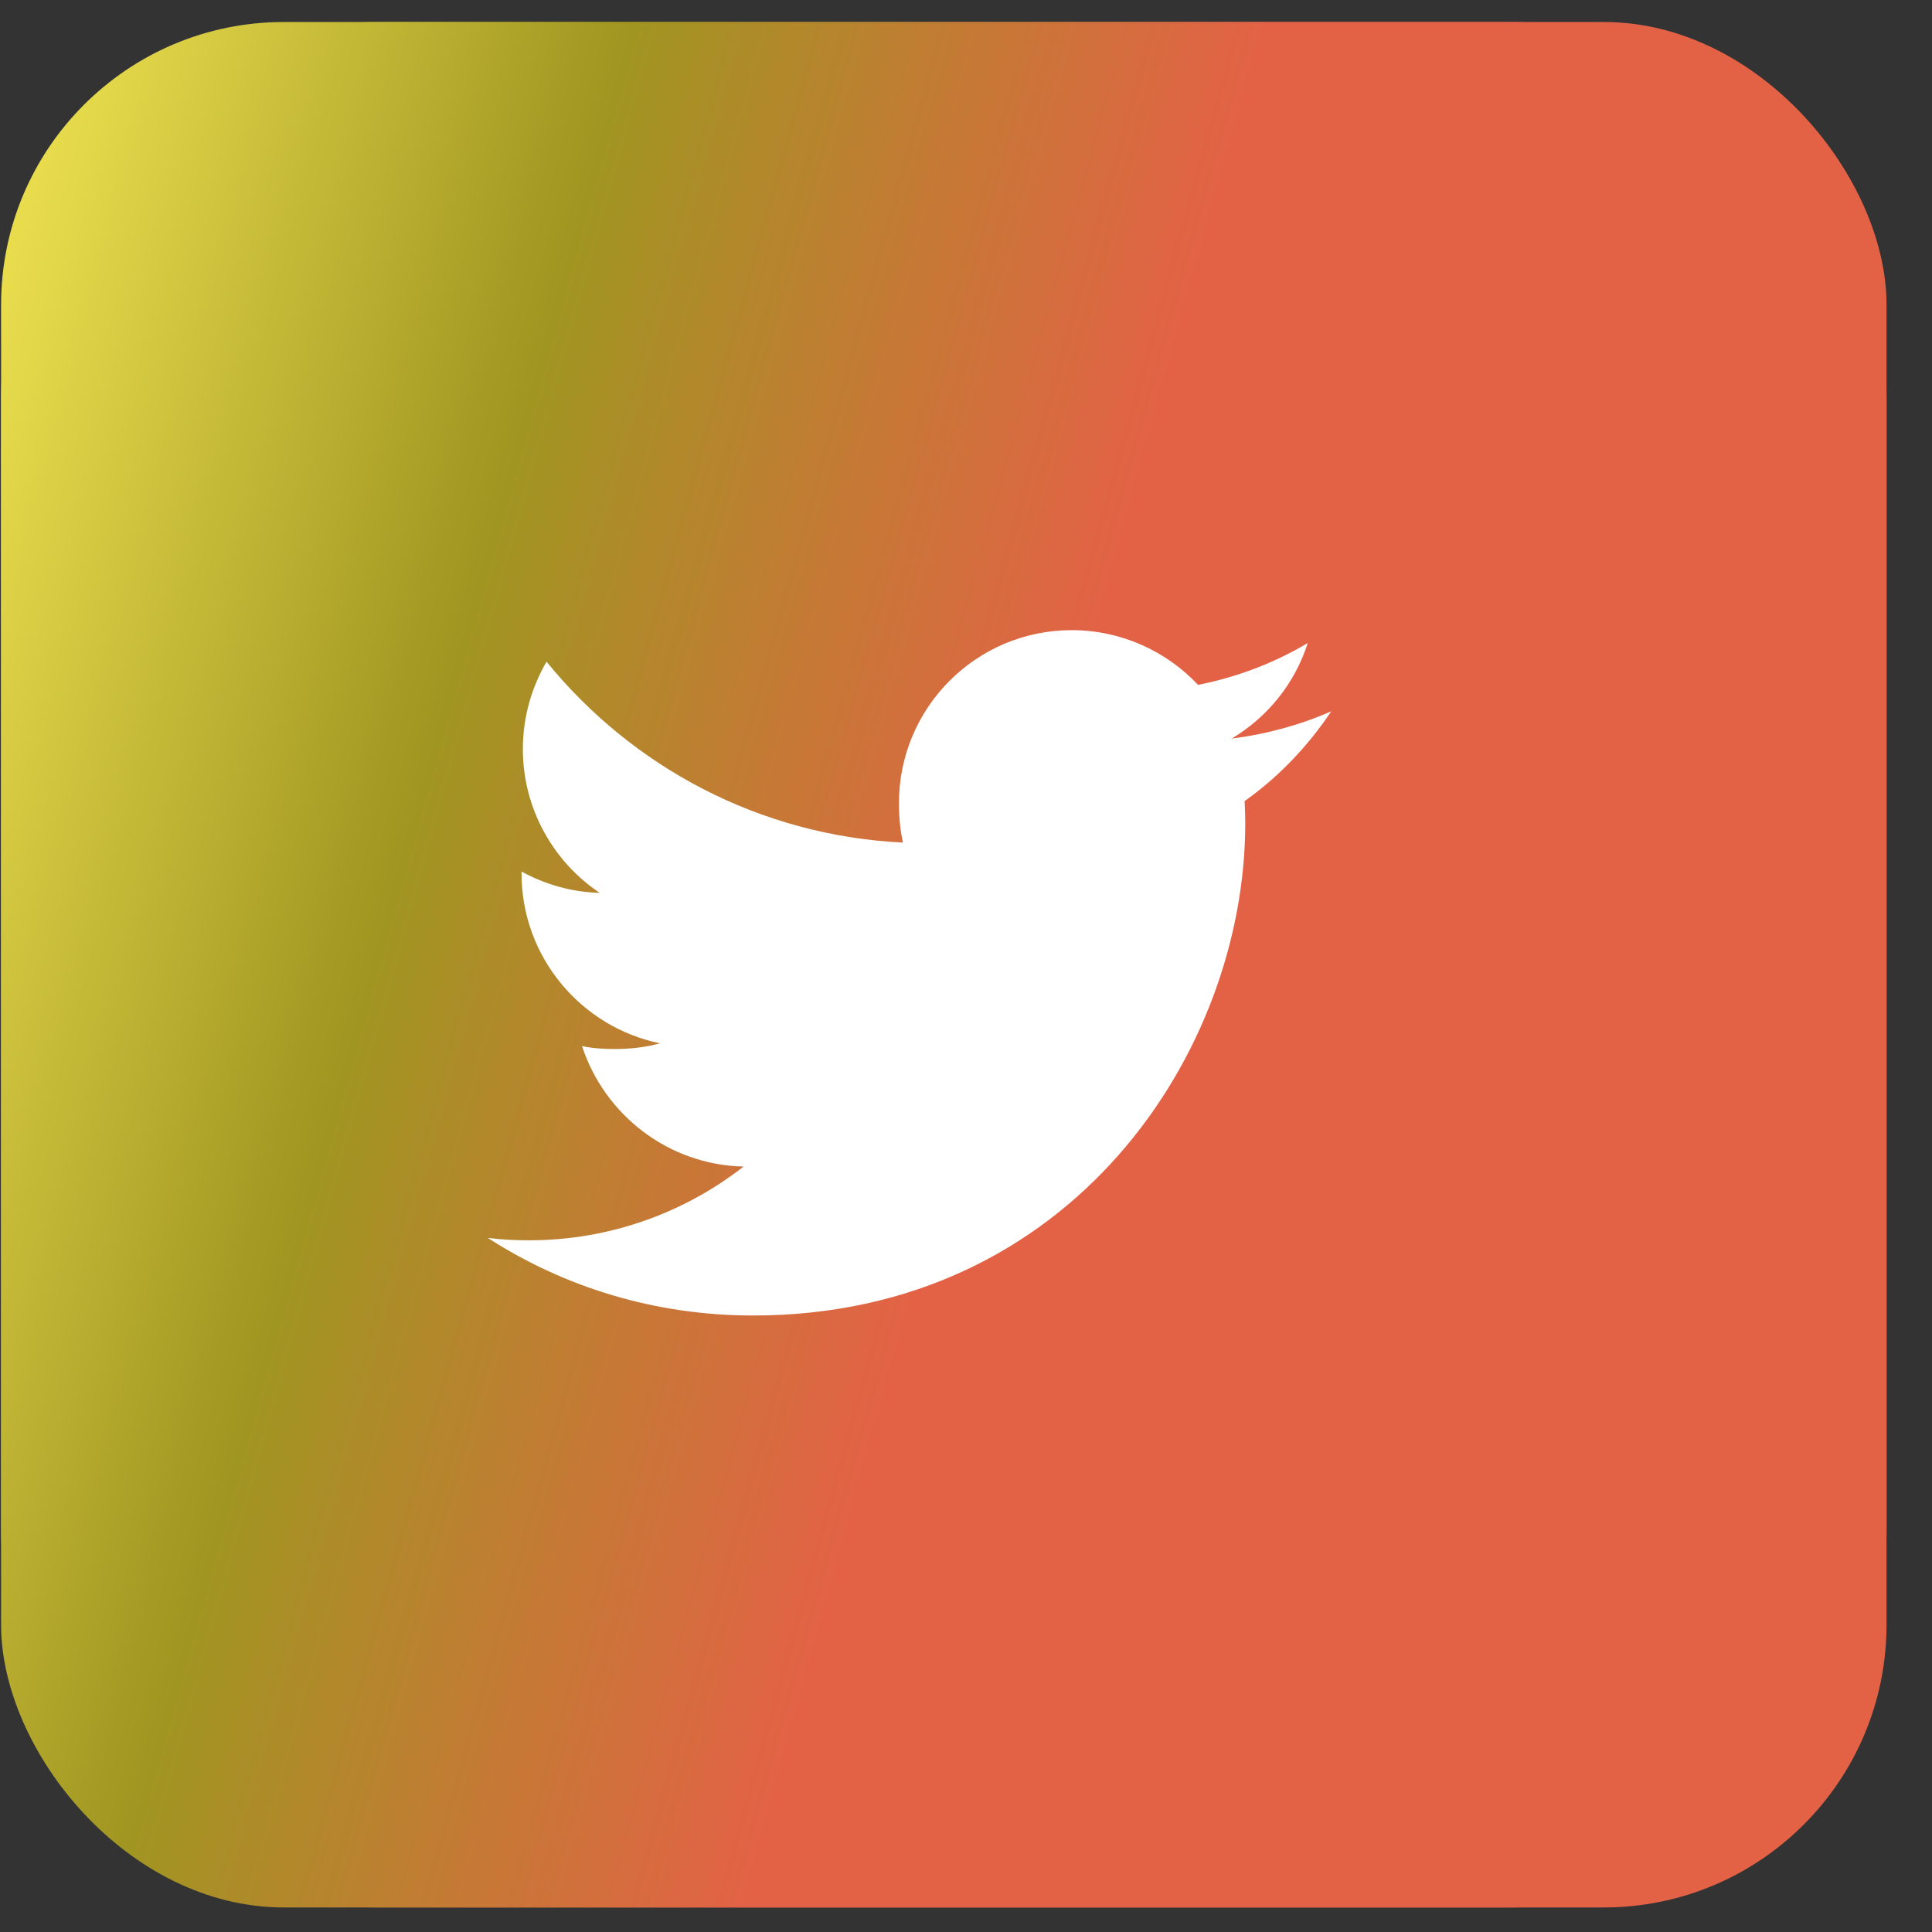 <svg width="41" height="41" viewBox="0 0 41 41" fill="none" xmlns="http://www.w3.org/2000/svg">
<rect x="0" y="0" width="41" height="41" fill="#333333" stroke="none"/>
<rect x="0.023" y="0.467" width="40.012" height="40.012" rx="6" fill="url(#paint0_linear_1_27469)"/>
<rect x="0.023" y="0.467" width="40.012" height="40.012" rx="8" fill="url(#paint1_linear_1_27469)"/>
<path d="M28.252 15.095C27.586 15.387 26.877 15.58 26.138 15.674C26.898 15.22 27.479 14.506 27.752 13.646C27.043 14.069 26.259 14.368 25.425 14.534C24.751 13.817 23.791 13.373 22.744 13.373C20.713 13.373 19.077 15.022 19.077 17.044C19.077 17.335 19.102 17.614 19.162 17.881C16.111 17.732 13.411 16.27 11.598 14.042C11.281 14.591 11.096 15.22 11.096 15.897C11.096 17.168 11.75 18.295 12.726 18.947C12.136 18.936 11.558 18.765 11.068 18.495C11.068 18.506 11.068 18.521 11.068 18.535C11.068 20.318 12.34 21.8 14.008 22.141C13.709 22.223 13.383 22.262 13.046 22.262C12.811 22.262 12.573 22.248 12.351 22.199C12.826 23.652 14.176 24.721 15.78 24.756C14.531 25.732 12.946 26.321 11.23 26.321C10.929 26.321 10.64 26.307 10.352 26.27C11.977 27.319 13.904 27.917 15.981 27.917C22.734 27.917 26.426 22.323 26.426 17.474C26.426 17.312 26.421 17.156 26.413 17C27.141 16.483 27.753 15.838 28.252 15.095Z" fill="white"/>
<defs>
<linearGradient id="paint0_linear_1_27469" x1="0.023" y1="6.469" x2="23.461" y2="12.954" gradientUnits="userSpaceOnUse">
<stop stop-color="#E8DC4D"/>
<stop offset="0.46" stop-color="#A09621"/>
<stop offset="1" stop-color="#E36246"/>
</linearGradient>
<linearGradient id="paint1_linear_1_27469" x1="0.023" y1="6.469" x2="23.461" y2="12.954" gradientUnits="userSpaceOnUse">
<stop stop-color="#E8DC4D"/>
<stop offset="0.46" stop-color="#A09621"/>
<stop offset="1" stop-color="#E36246"/>
</linearGradient>
</defs>
</svg>
